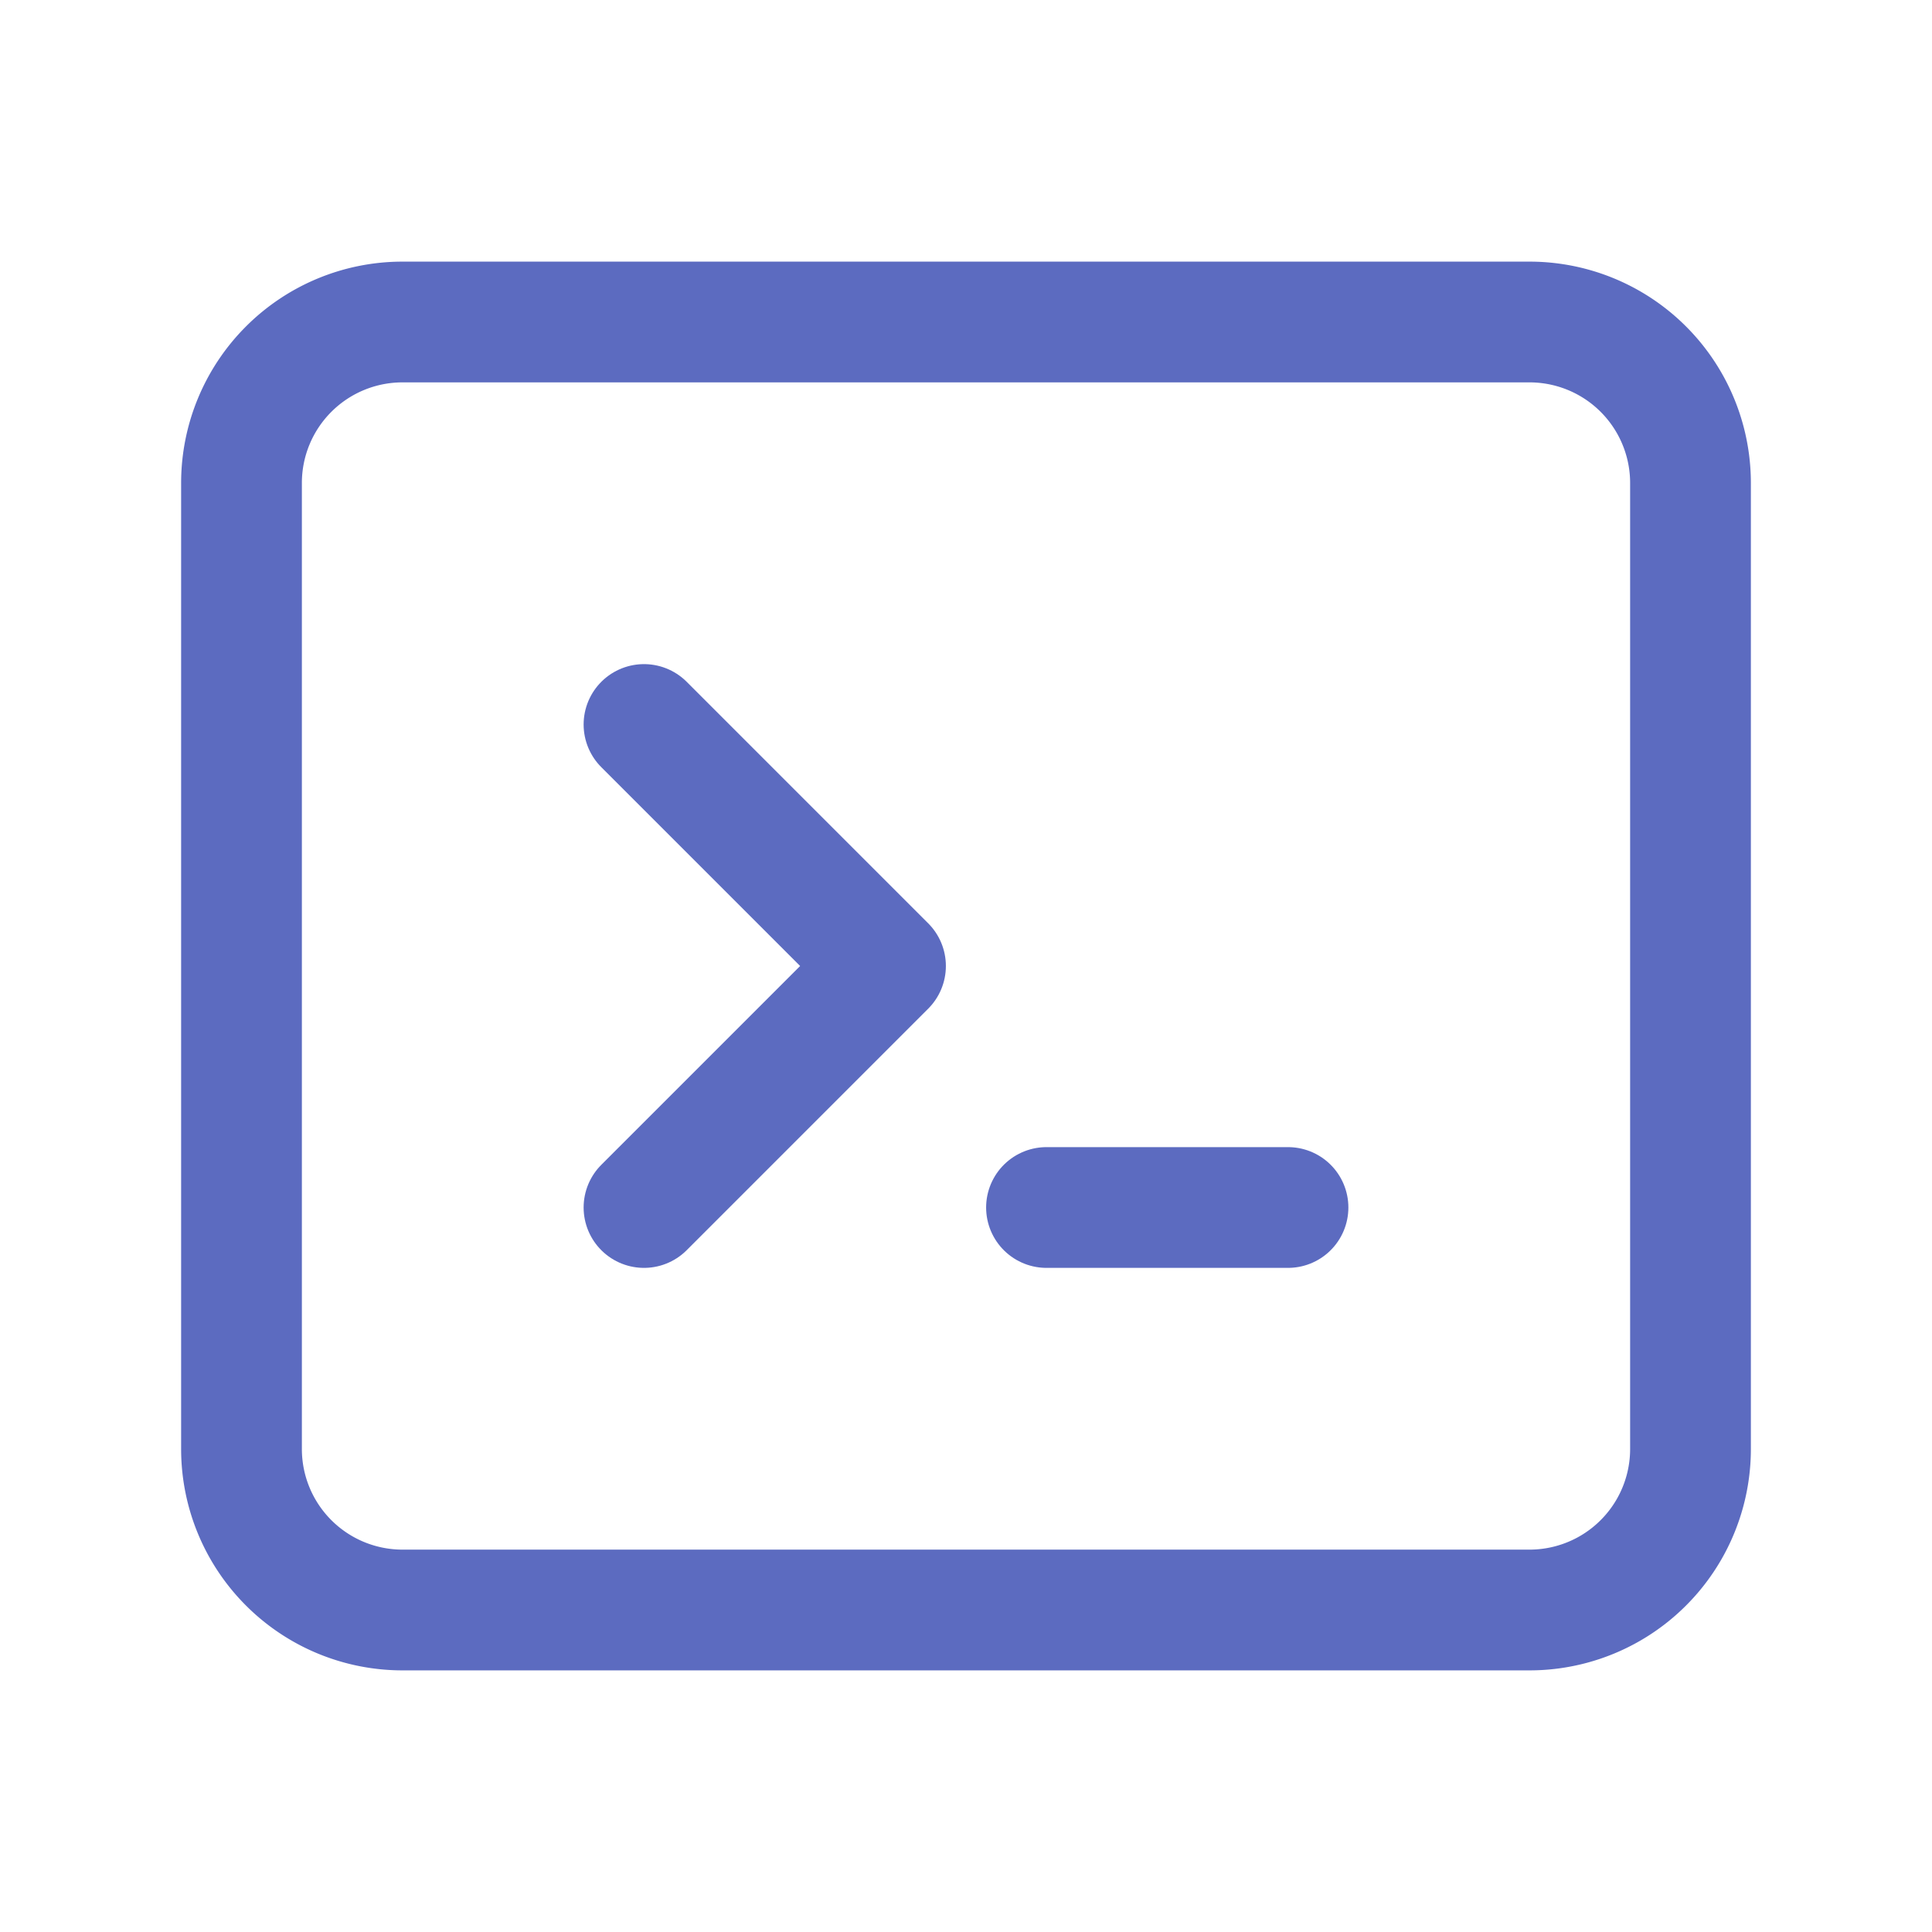 <svg xmlns="http://www.w3.org/2000/svg" class="icon icon-tabler icon-tabler-terminal-2" width="44" height="44" viewBox="0 0 24 24" stroke-width="1.5" stroke="#5c6bc0" fill="none" stroke-linecap="round" stroke-linejoin="round"><path d="M0 0h24v24H0z" stroke="none"/><path d="M8 9l3 3-3 3m5 0h3"/><path d="M3 6a2 2 0 012-2h14a2 2 0 012 2v12a2 2 0 01-2 2H5a2 2 0 01-2-2z"/></svg>